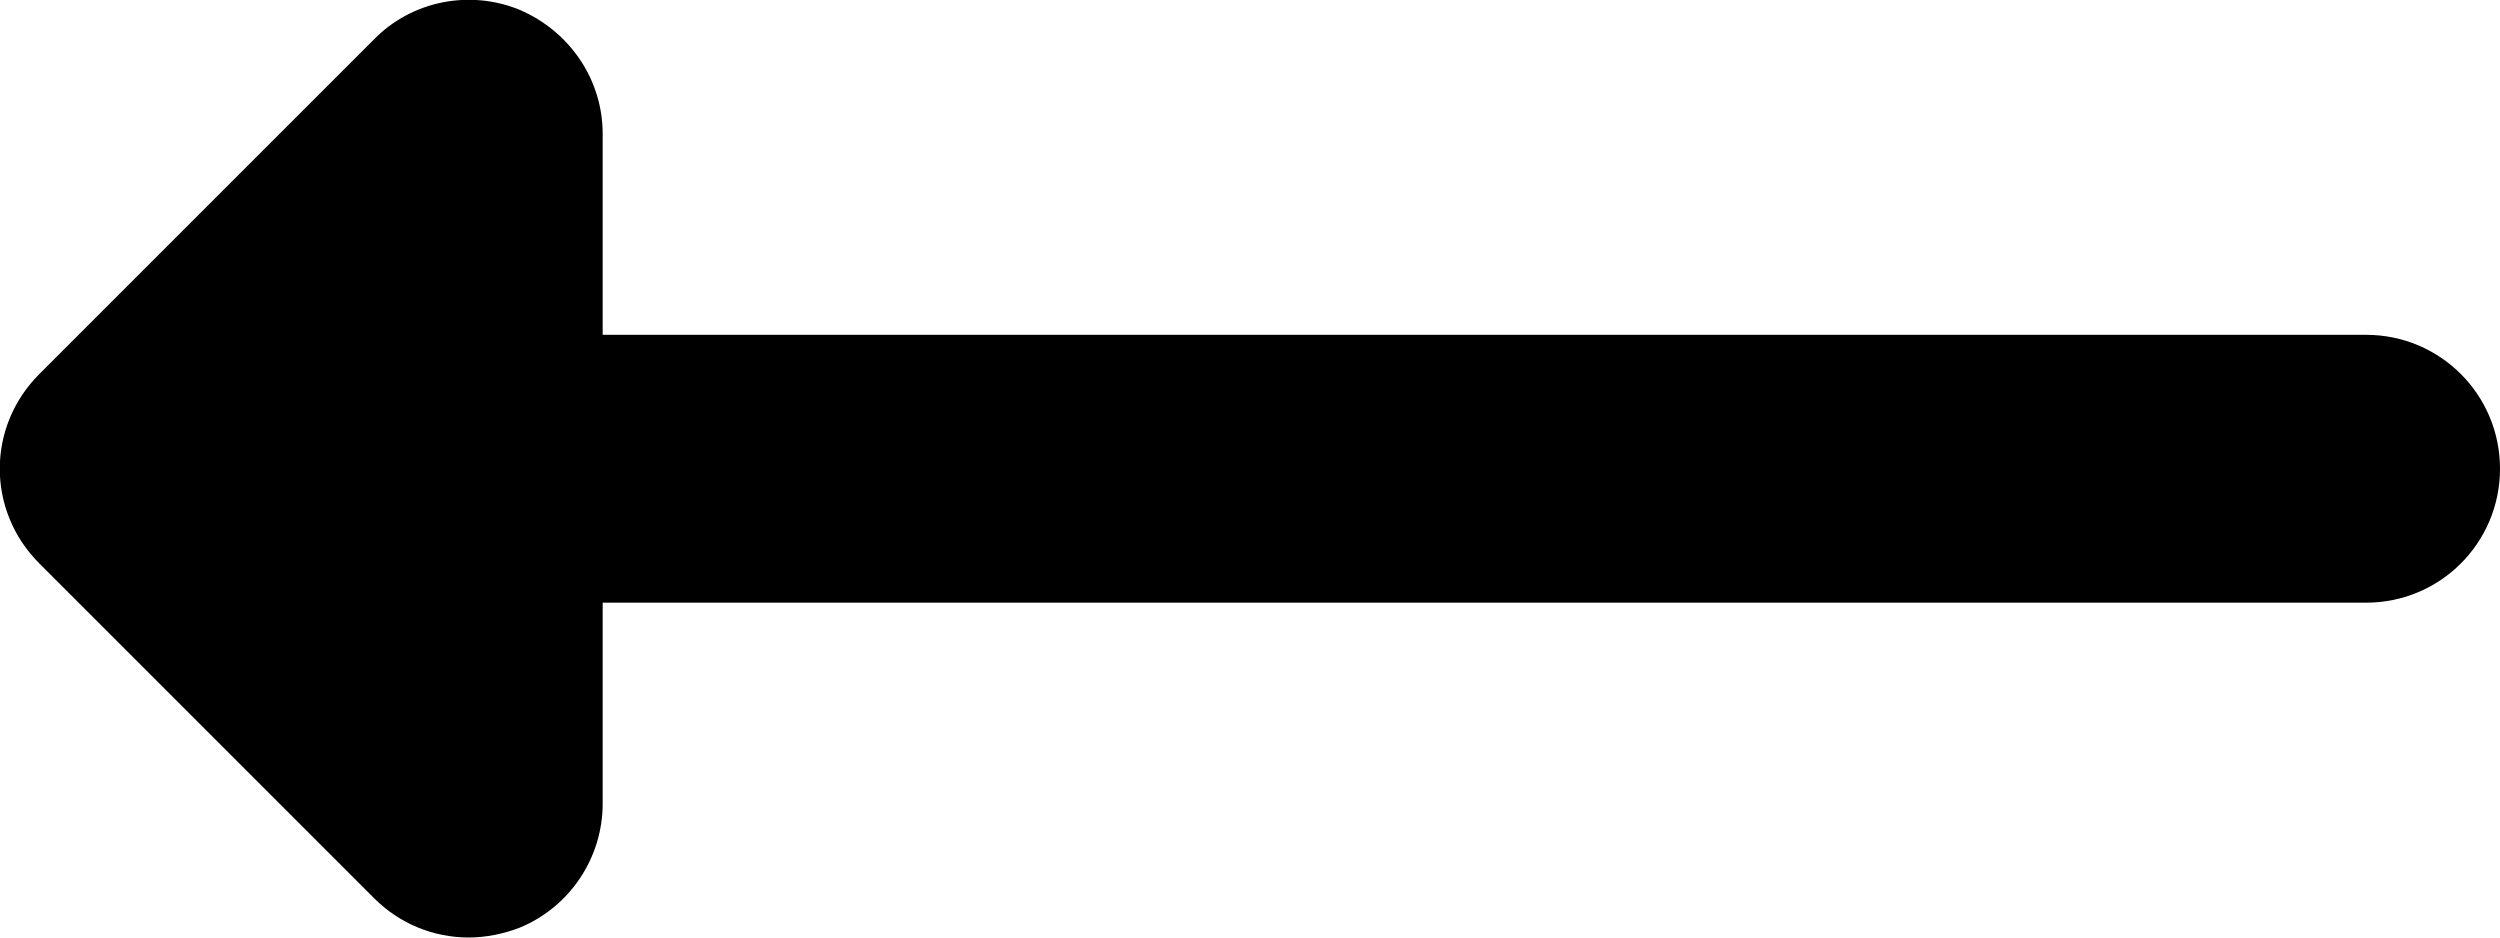 <?xml version="1.0" encoding="utf-8"?>
<!-- Generator: Adobe Illustrator 23.0.1, SVG Export Plug-In . SVG Version: 6.00 Build 0)  -->
<svg version="1.1" id="Layer_1" xmlns="http://www.w3.org/2000/svg" xmlns:xlink="http://www.w3.org/1999/xlink" x="0px" y="0px"
	 width="280px" height="105px" viewBox="0 0 280 105" style="enable-background:new 0 0 280 105;" xml:space="preserve">
<path id="XMLID_15_" d="M4.4,63.1l37.5,37.5c2.9,2.9,6.7,4.4,10.6,4.4c1.9,0,3.9-0.4,5.7-1.1c5.6-2.3,9.3-7.8,9.3-13.9V67.5H265
	c8.3,0,15-6.7,15-15s-6.7-15-15-15H67.5V15c0-6.1-3.7-11.5-9.3-13.9c-5.6-2.3-12.1-1-16.3,3.3L4.4,41.9C-1.5,47.8-1.5,57.2,4.4,63.1
	z"/>
</svg>
